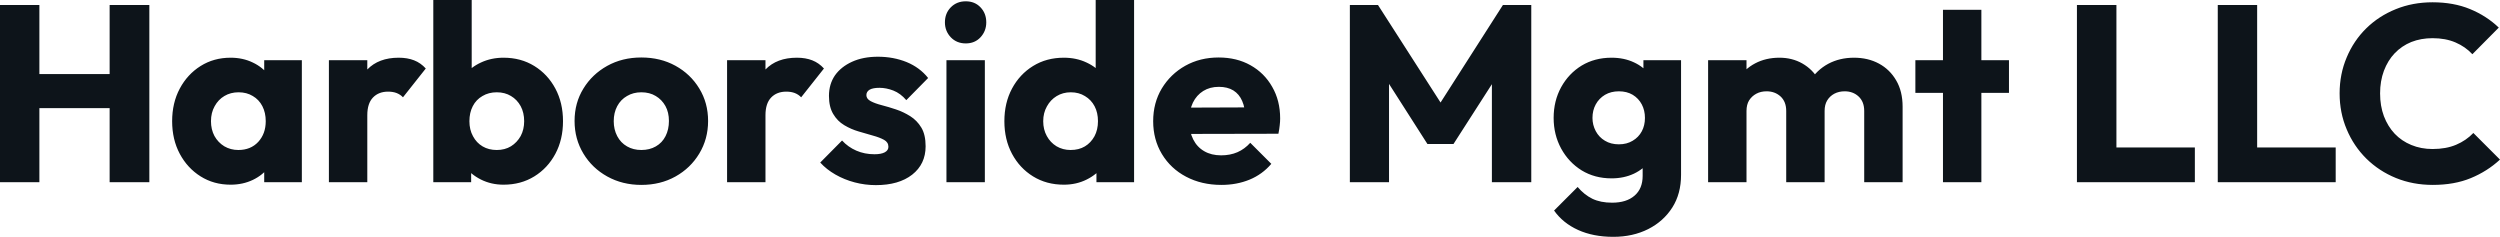 <?xml version="1.0" encoding="UTF-8" standalone="yes"?>
<svg xmlns="http://www.w3.org/2000/svg" width="100%" height="100%" viewBox="0 0 229.172 21.712" fill="#0d141a">
  <path d="M3.61 16.70L0 16.70L0 0.46L3.61 0.46L3.61 16.70ZM13.69 16.70L10.05 16.70L10.05 0.46L13.69 0.46L13.69 16.70ZM11.25 9.91L2.16 9.91L2.16 6.79L11.25 6.79L11.25 9.91ZM21.14 16.93L21.14 16.93Q19.60 16.93 18.39 16.17Q17.18 15.41 16.48 14.10Q15.78 12.79 15.78 11.11L15.78 11.11Q15.78 9.43 16.48 8.12Q17.18 6.81 18.39 6.05Q19.60 5.29 21.14 5.29L21.14 5.29Q22.26 5.29 23.17 5.73Q24.08 6.16 24.66 6.93Q25.23 7.71 25.30 8.69L25.30 8.69L25.30 13.52Q25.23 14.51 24.67 15.28Q24.10 16.05 23.18 16.49Q22.26 16.93 21.14 16.93ZM21.85 13.75L21.85 13.75Q22.98 13.75 23.67 13.01Q24.36 12.26 24.36 11.11L24.36 11.11Q24.36 10.33 24.05 9.73Q23.74 9.13 23.17 8.80Q22.61 8.46 21.87 8.46L21.87 8.46Q21.14 8.46 20.57 8.80Q20.01 9.13 19.68 9.73Q19.34 10.33 19.34 11.11L19.34 11.11Q19.34 11.87 19.66 12.47Q19.99 13.06 20.56 13.41Q21.14 13.75 21.85 13.75ZM27.67 16.70L24.22 16.70L24.22 13.69L24.75 10.97L24.22 8.26L24.22 5.52L27.67 5.52L27.67 16.70ZM33.67 16.70L30.15 16.70L30.15 5.52L33.67 5.52L33.67 16.70ZM33.67 10.56L33.67 10.56L32.20 9.41Q32.64 7.45 33.67 6.37Q34.71 5.29 36.55 5.29L36.55 5.29Q37.35 5.29 37.96 5.53Q38.57 5.77 39.03 6.28L39.03 6.28L36.94 8.92Q36.71 8.67 36.36 8.53Q36.02 8.40 35.58 8.40L35.58 8.40Q34.71 8.40 34.19 8.94Q33.67 9.48 33.67 10.56ZM46.16 16.93L46.16 16.93Q45.03 16.93 44.09 16.46Q43.15 15.99 42.55 15.19Q41.95 14.40 41.86 13.41L41.86 13.41L41.86 8.69Q41.95 7.71 42.55 6.93Q43.15 6.16 44.09 5.73Q45.03 5.29 46.16 5.29L46.16 5.29Q47.75 5.29 48.98 6.05Q50.21 6.81 50.91 8.12Q51.61 9.43 51.61 11.11L51.61 11.11Q51.61 12.79 50.91 14.10Q50.21 15.41 48.98 16.17Q47.75 16.93 46.16 16.93ZM43.19 16.70L39.72 16.70L39.72 0L43.24 0L43.24 8.26L42.67 10.97L43.19 13.69L43.19 16.70ZM45.54 13.75L45.54 13.75Q46.28 13.75 46.84 13.41Q47.40 13.06 47.73 12.47Q48.05 11.87 48.05 11.11L48.05 11.11Q48.05 10.33 47.73 9.73Q47.40 9.13 46.84 8.80Q46.28 8.46 45.54 8.46L45.54 8.46Q44.80 8.46 44.23 8.80Q43.65 9.13 43.34 9.73Q43.03 10.33 43.03 11.11L43.03 11.11Q43.03 11.89 43.36 12.49Q43.68 13.09 44.24 13.42Q44.80 13.75 45.54 13.75ZM58.79 16.95L58.79 16.95Q57.06 16.95 55.67 16.18Q54.28 15.41 53.48 14.08Q52.67 12.74 52.67 11.09L52.67 11.09Q52.67 9.43 53.48 8.12Q54.28 6.81 55.66 6.04Q57.04 5.27 58.79 5.27L58.79 5.27Q60.54 5.27 61.92 6.03Q63.30 6.79 64.10 8.11Q64.91 9.43 64.91 11.09L64.91 11.09Q64.91 12.74 64.10 14.08Q63.30 15.41 61.92 16.18Q60.54 16.95 58.79 16.95ZM58.79 13.75L58.79 13.75Q59.55 13.75 60.12 13.42Q60.70 13.09 61.01 12.48Q61.32 11.87 61.32 11.09L61.32 11.09Q61.32 10.30 61.00 9.72Q60.67 9.13 60.11 8.80Q59.55 8.46 58.79 8.46L58.79 8.46Q58.05 8.46 57.48 8.80Q56.90 9.13 56.58 9.73Q56.26 10.33 56.26 11.11L56.26 11.11Q56.26 11.87 56.58 12.48Q56.90 13.09 57.48 13.42Q58.05 13.75 58.79 13.75ZM70.17 16.70L66.65 16.70L66.65 5.52L70.17 5.52L70.17 16.70ZM70.17 10.56L70.17 10.56L68.70 9.41Q69.14 7.45 70.17 6.37Q71.21 5.29 73.05 5.29L73.05 5.29Q73.85 5.29 74.46 5.53Q75.07 5.77 75.53 6.28L75.53 6.28L73.44 8.92Q73.21 8.67 72.86 8.53Q72.52 8.40 72.08 8.40L72.08 8.40Q71.21 8.40 70.69 8.94Q70.17 9.48 70.17 10.56ZM80.29 16.97L80.29 16.97Q79.30 16.97 78.35 16.72Q77.40 16.47 76.58 16.00Q75.76 15.53 75.19 14.90L75.19 14.90L77.19 12.88Q77.74 13.48 78.50 13.81Q79.26 14.14 80.16 14.14L80.16 14.14Q80.78 14.14 81.11 13.96Q81.44 13.78 81.44 13.46L81.44 13.46Q81.44 13.04 81.04 12.82Q80.64 12.60 80.02 12.43Q79.40 12.26 78.71 12.05Q78.02 11.85 77.40 11.48Q76.77 11.11 76.38 10.45Q75.99 9.80 75.99 8.79L75.99 8.79Q75.99 7.71 76.54 6.91Q77.10 6.12 78.11 5.66Q79.12 5.20 80.48 5.20L80.48 5.20Q81.90 5.20 83.11 5.69Q84.32 6.19 85.08 7.15L85.08 7.15L83.08 9.18Q82.55 8.56 81.89 8.30Q81.24 8.05 80.62 8.05L80.62 8.05Q80.02 8.05 79.72 8.22Q79.42 8.40 79.42 8.72L79.42 8.72Q79.42 9.06 79.81 9.27Q80.20 9.48 80.82 9.64Q81.44 9.80 82.13 10.03Q82.82 10.26 83.44 10.65Q84.06 11.04 84.46 11.70Q84.85 12.35 84.85 13.41L84.85 13.41Q84.85 15.04 83.62 16.01Q82.39 16.97 80.29 16.97ZM90.28 16.70L86.76 16.70L86.76 5.52L90.28 5.52L90.28 16.70ZM88.53 3.98L88.53 3.98Q87.70 3.98 87.16 3.42Q86.62 2.85 86.62 2.05L86.62 2.05Q86.62 1.22 87.16 0.67Q87.70 0.12 88.53 0.12L88.53 0.12Q89.36 0.12 89.88 0.67Q90.41 1.22 90.41 2.05L90.41 2.05Q90.41 2.85 89.88 3.42Q89.36 3.98 88.53 3.98ZM97.52 16.93L97.52 16.93Q95.93 16.93 94.70 16.17Q93.47 15.41 92.77 14.10Q92.07 12.79 92.07 11.11L92.07 11.11Q92.07 9.43 92.77 8.12Q93.47 6.81 94.70 6.05Q95.93 5.29 97.52 5.29L97.52 5.29Q98.67 5.29 99.60 5.73Q100.53 6.16 101.14 6.93Q101.75 7.71 101.82 8.69L101.82 8.69L101.82 13.41Q101.75 14.40 101.15 15.19Q100.56 15.99 99.61 16.46Q98.67 16.93 97.52 16.93ZM98.14 13.75L98.14 13.75Q98.90 13.75 99.45 13.42Q100.00 13.09 100.33 12.49Q100.65 11.89 100.65 11.11L100.65 11.11Q100.65 10.33 100.34 9.74Q100.03 9.15 99.46 8.81Q98.90 8.46 98.16 8.46L98.16 8.46Q97.43 8.46 96.86 8.81Q96.30 9.15 95.97 9.75Q95.63 10.35 95.63 11.11L95.63 11.11Q95.63 11.87 95.96 12.47Q96.28 13.06 96.85 13.41Q97.43 13.75 98.14 13.75ZM103.96 0L103.96 16.70L100.51 16.70L100.51 13.69L101.04 10.97L100.44 8.26L100.44 0L103.96 0ZM111.96 16.95L111.96 16.95Q110.15 16.95 108.73 16.20Q107.32 15.46 106.51 14.12Q105.71 12.79 105.71 11.11L105.71 11.11Q105.71 9.43 106.50 8.11Q107.30 6.79 108.65 6.03Q110.01 5.27 111.71 5.27L111.71 5.27Q113.37 5.27 114.63 5.98Q115.90 6.69 116.62 7.96Q117.35 9.22 117.35 10.86L117.35 10.86Q117.35 11.16 117.31 11.49Q117.28 11.82 117.19 12.26L117.19 12.26L107.55 12.28L107.55 9.87L115.69 9.84L114.17 10.86Q114.15 9.89 113.87 9.26Q113.60 8.63 113.06 8.29Q112.52 7.96 111.73 7.96L111.73 7.96Q110.91 7.96 110.30 8.34Q109.69 8.72 109.35 9.41Q109.02 10.10 109.02 11.09L109.02 11.09Q109.02 12.07 109.38 12.78Q109.73 13.48 110.39 13.86Q111.04 14.24 111.94 14.24L111.94 14.24Q112.77 14.24 113.44 13.95Q114.10 13.66 114.61 13.09L114.61 13.09L116.54 15.02Q115.71 15.99 114.54 16.47Q113.37 16.95 111.96 16.95ZM127.33 16.70L123.74 16.70L123.74 0.46L126.32 0.46L132.71 10.42L131.40 10.42L137.77 0.46L140.37 0.46L140.37 16.70L136.76 16.70L136.76 6.55L137.40 6.72L133.24 13.20L130.85 13.20L126.71 6.72L127.33 6.55L127.33 16.70ZM147.89 21.71L147.89 21.71Q146.05 21.71 144.66 21.08Q143.27 20.45 142.46 19.30L142.46 19.30L144.62 17.14Q145.22 17.85 145.97 18.22Q146.72 18.58 147.78 18.58L147.78 18.58Q149.09 18.58 149.83 17.94Q150.58 17.30 150.58 16.12L150.58 16.12L150.58 13.27L151.18 10.83L150.65 8.40L150.65 5.52L154.10 5.52L154.10 16.03Q154.10 17.76 153.30 19.02Q152.49 20.29 151.09 21.00Q149.68 21.71 147.89 21.71ZM147.73 16.35L147.73 16.35Q146.19 16.35 144.99 15.62Q143.80 14.88 143.11 13.62Q142.42 12.35 142.42 10.81L142.42 10.81Q142.42 9.25 143.11 7.99Q143.80 6.74 144.99 6.01Q146.19 5.29 147.73 5.29L147.73 5.29Q148.88 5.29 149.79 5.72Q150.70 6.14 151.26 6.91Q151.82 7.68 151.89 8.69L151.89 8.69L151.89 12.95Q151.82 13.94 151.26 14.71Q150.70 15.48 149.78 15.92Q148.86 16.35 147.73 16.35ZM148.40 13.23L148.40 13.23Q149.13 13.23 149.67 12.90Q150.21 12.58 150.50 12.04Q150.79 11.50 150.79 10.81L150.79 10.81Q150.79 10.12 150.50 9.57Q150.21 9.02 149.67 8.69Q149.13 8.37 148.40 8.37L148.40 8.37Q147.68 8.37 147.13 8.69Q146.58 9.02 146.28 9.57Q145.98 10.12 145.98 10.81L145.98 10.81Q145.98 11.45 146.28 12.02Q146.58 12.58 147.12 12.90Q147.66 13.23 148.40 13.23ZM160.10 16.70L156.58 16.70L156.58 5.52L160.10 5.52L160.10 16.70ZM167.26 16.70L163.74 16.70L163.74 10.17Q163.74 9.32 163.22 8.84Q162.70 8.37 161.94 8.37L161.94 8.37Q161.41 8.37 161 8.59Q160.59 8.81 160.34 9.20Q160.10 9.59 160.10 10.17L160.10 10.17L158.75 9.57Q158.75 8.23 159.32 7.28Q159.90 6.33 160.89 5.81Q161.87 5.29 163.12 5.29L163.12 5.29Q164.29 5.29 165.22 5.82Q166.15 6.35 166.70 7.29Q167.26 8.23 167.26 9.55L167.26 9.55L167.26 16.70ZM174.41 16.70L170.89 16.70L170.89 10.17Q170.89 9.32 170.37 8.84Q169.86 8.37 169.10 8.37L169.10 8.37Q168.57 8.37 168.15 8.59Q167.74 8.81 167.50 9.20Q167.26 9.59 167.26 10.17L167.26 10.17L165.23 9.89Q165.28 8.46 165.91 7.44Q166.54 6.42 167.59 5.85Q168.64 5.29 169.95 5.29L169.95 5.29Q171.24 5.29 172.24 5.83Q173.24 6.37 173.82 7.37Q174.41 8.37 174.41 9.78L174.41 9.78L174.41 16.70ZM181.63 16.70L178.11 16.70L178.11 0.90L181.63 0.90L181.63 16.70ZM184.16 8.51L175.58 8.51L175.58 5.52L184.16 5.52L184.16 8.51ZM194.01 16.70L190.39 16.70L190.39 0.46L194.01 0.46L194.01 16.70ZM201.20 16.70L193.18 16.70L193.18 13.52L201.20 13.52L201.20 16.70ZM206.91 16.70L203.30 16.70L203.30 0.46L206.91 0.46L206.91 16.70ZM214.11 16.70L206.08 16.70L206.08 13.52L214.11 13.52L214.11 16.70ZM223.01 16.95L223.01 16.95Q221.19 16.95 219.64 16.32Q218.09 15.69 216.92 14.54Q215.76 13.39 215.12 11.86Q214.47 10.33 214.47 8.56L214.47 8.56Q214.47 6.79 215.12 5.26Q215.76 3.73 216.91 2.60Q218.06 1.47 219.62 0.84Q221.17 0.21 222.99 0.21L222.99 0.21Q224.92 0.21 226.42 0.83Q227.93 1.45 229.06 2.53L229.06 2.53L226.64 4.97Q226.00 4.28 225.09 3.89Q224.18 3.50 222.99 3.50L222.99 3.50Q221.93 3.50 221.04 3.85Q220.16 4.21 219.52 4.88Q218.89 5.54 218.53 6.49Q218.18 7.43 218.18 8.56L218.18 8.56Q218.18 9.71 218.53 10.65Q218.89 11.59 219.52 12.26Q220.16 12.93 221.04 13.29Q221.93 13.66 222.99 13.66L222.99 13.66Q224.23 13.66 225.15 13.27Q226.07 12.88 226.73 12.19L226.73 12.19L229.17 14.63Q228.00 15.71 226.49 16.33Q224.99 16.95 223.01 16.95Z" preserveAspectRatio="none"/>
</svg>